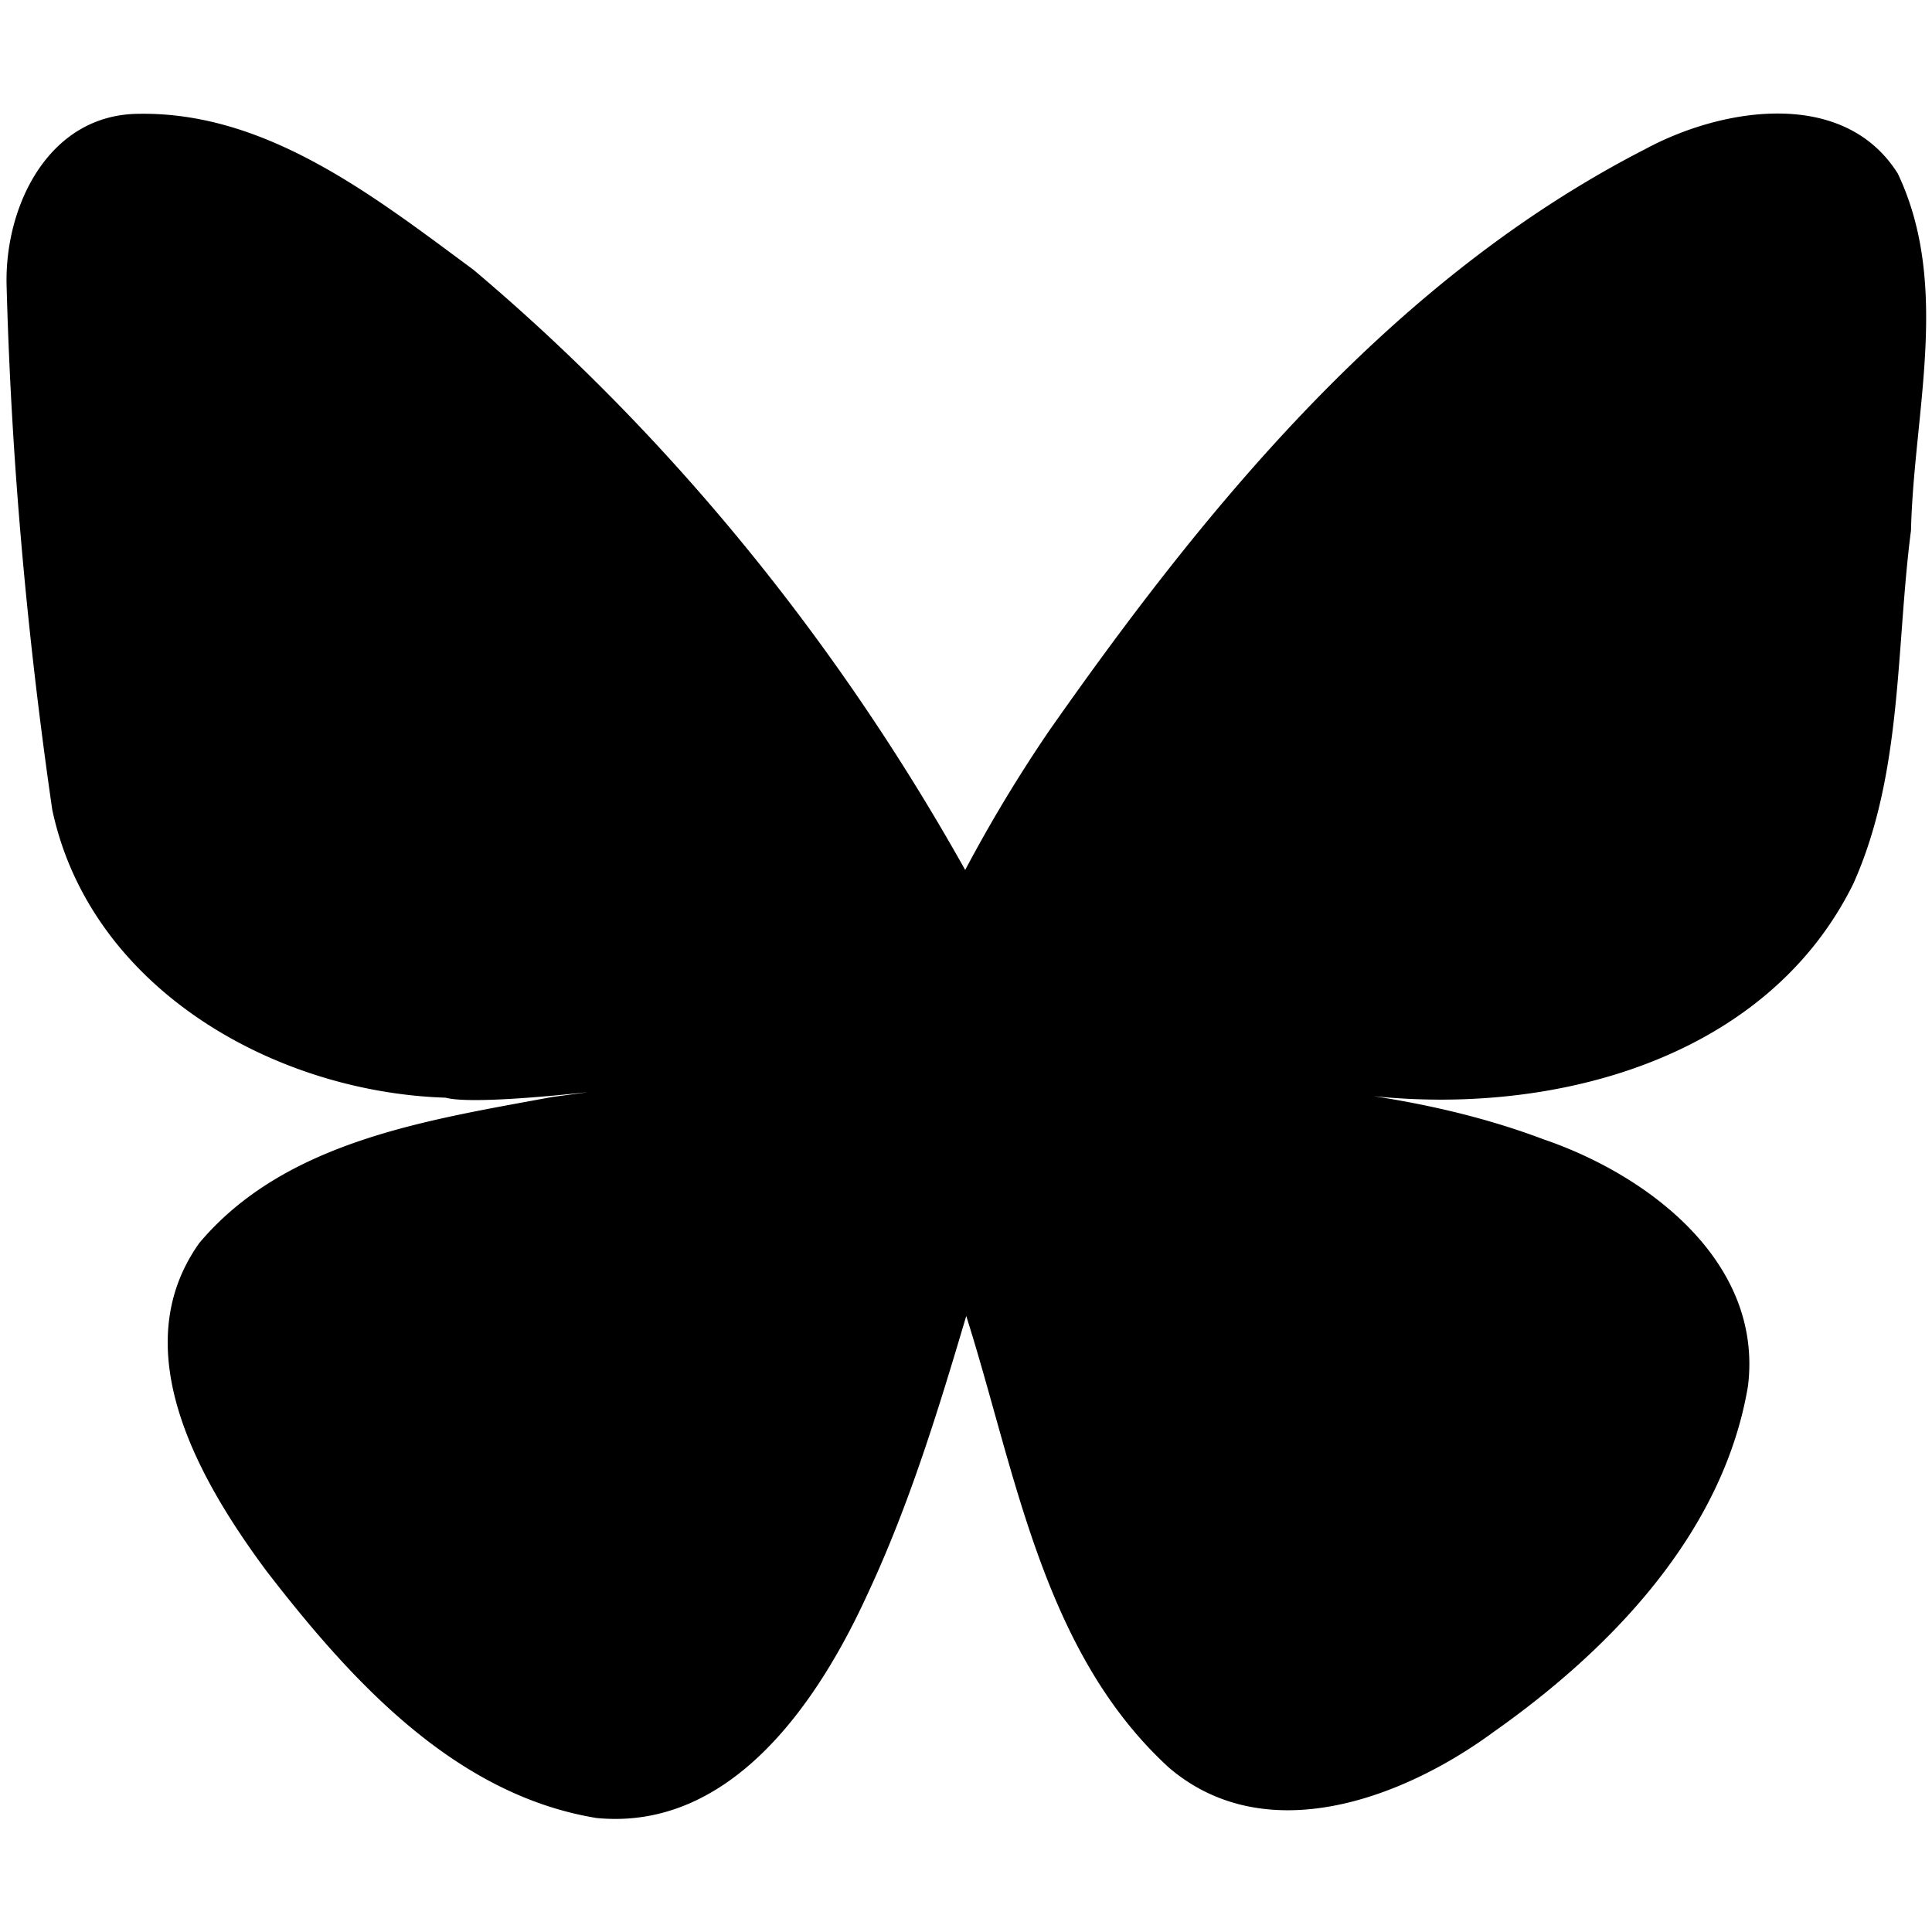 <svg viewBox="0 0 24 24" xmlns="http://www.w3.org/2000/svg"><path d="M11.99 10.807C10.415 7.993 8.348 5.43 5.88 3.35c-1.223-.903-2.566-1.966-4.162-1.936C.602 1.424.055 2.562.082 3.548c.058 2.176.255 4.356.567 6.51.47 2.214 2.751 3.509 4.887 3.578.46.123 2.671-.19 1.32-.008-1.54.286-3.312.544-4.38 1.813-.944 1.326.007 2.959.833 4.073 1.043 1.351 2.335 2.781 4.102 3.07 1.68.163 2.762-1.456 3.372-2.795.516-1.105.874-2.275 1.22-3.441.616 1.939.947 4.173 2.519 5.611 1.205 1.028 2.913.38 4.036-.447 1.458-1.028 2.851-2.475 3.156-4.294.19-1.54-1.237-2.621-2.54-3.065-.842-.318-1.731-.5-2.624-.606 2.374.404 5.322-.234 6.473-2.57.614-1.37.526-2.923.716-4.387.034-1.467.495-3.045-.164-4.434-.67-1.066-2.18-.82-3.133-.306-3.128 1.602-5.43 4.402-7.412 7.232a18.24 18.24 0 00-1.04 1.725z"/></svg>